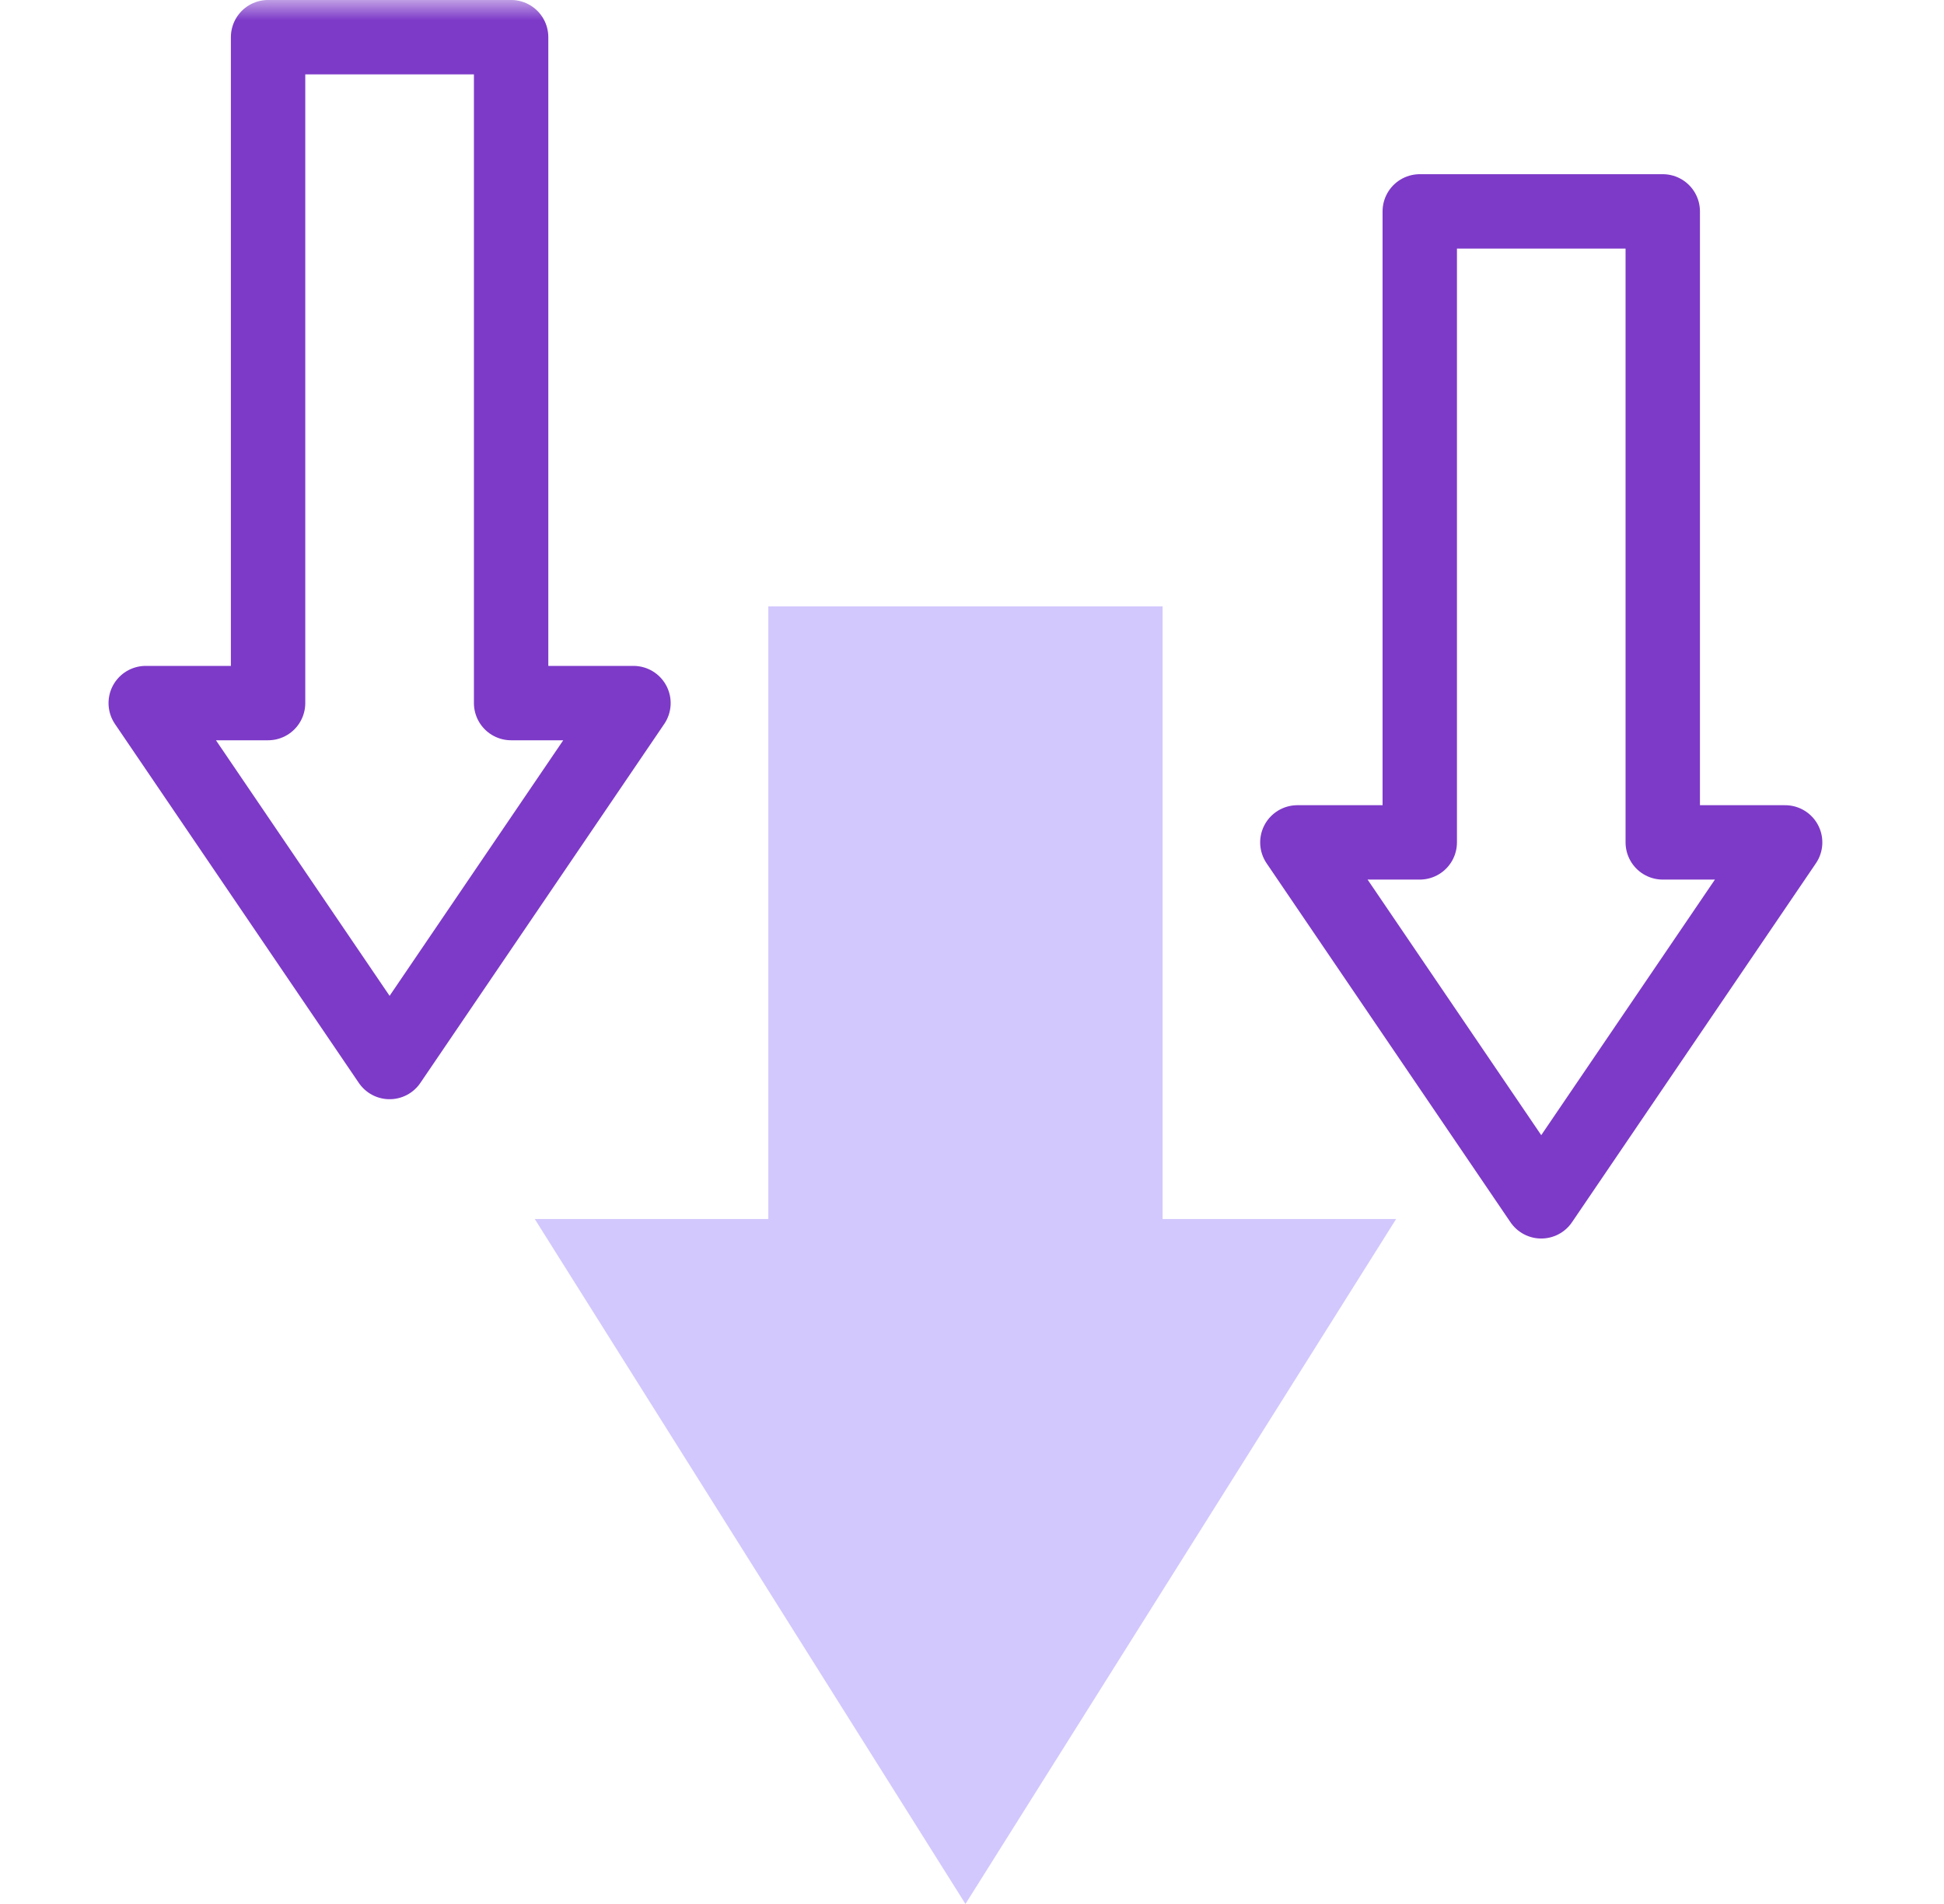 <svg width="49" height="48" viewBox="0 0 49 48" fill="none" xmlns="http://www.w3.org/2000/svg">
<g clip-path="url(#clip0_4705_1106)">
<path d="M19.366 15.287V30.732H13.479L24.335 47.999L35.19 30.732H29.304V15.287H19.366Z" fill="#D3C8FD"/>
<mask id="mask0_4705_1106" style="mask-type:luminance" maskUnits="userSpaceOnUse" x="0" y="-1" width="49" height="49">
<path d="M0.335 -0.001H48.335V47.999H0.335V-0.001Z" fill="white"/>
</mask>
<g mask="url(#mask0_4705_1106)">
<path d="M41.911 21.237V5.329H35.786V21.237H32.701L38.848 30.286L44.996 21.237H41.911Z" stroke="#7D3AC8" stroke-width="1.875" stroke-miterlimit="10" stroke-linecap="round" stroke-linejoin="round"/>
<path d="M12.883 17.725V0.937H6.757V17.725H3.673L9.82 26.774L15.967 17.725H12.883Z" stroke="#7D3AC8" stroke-width="1.875" stroke-miterlimit="10" stroke-linecap="round" stroke-linejoin="round"/>
</g>
</g>
<defs>
<clipPath id="clip0_4705_1106">
<rect width="48" height="48" fill="white" transform="translate(0.333)"/>
</clipPath>
</defs>
</svg>
